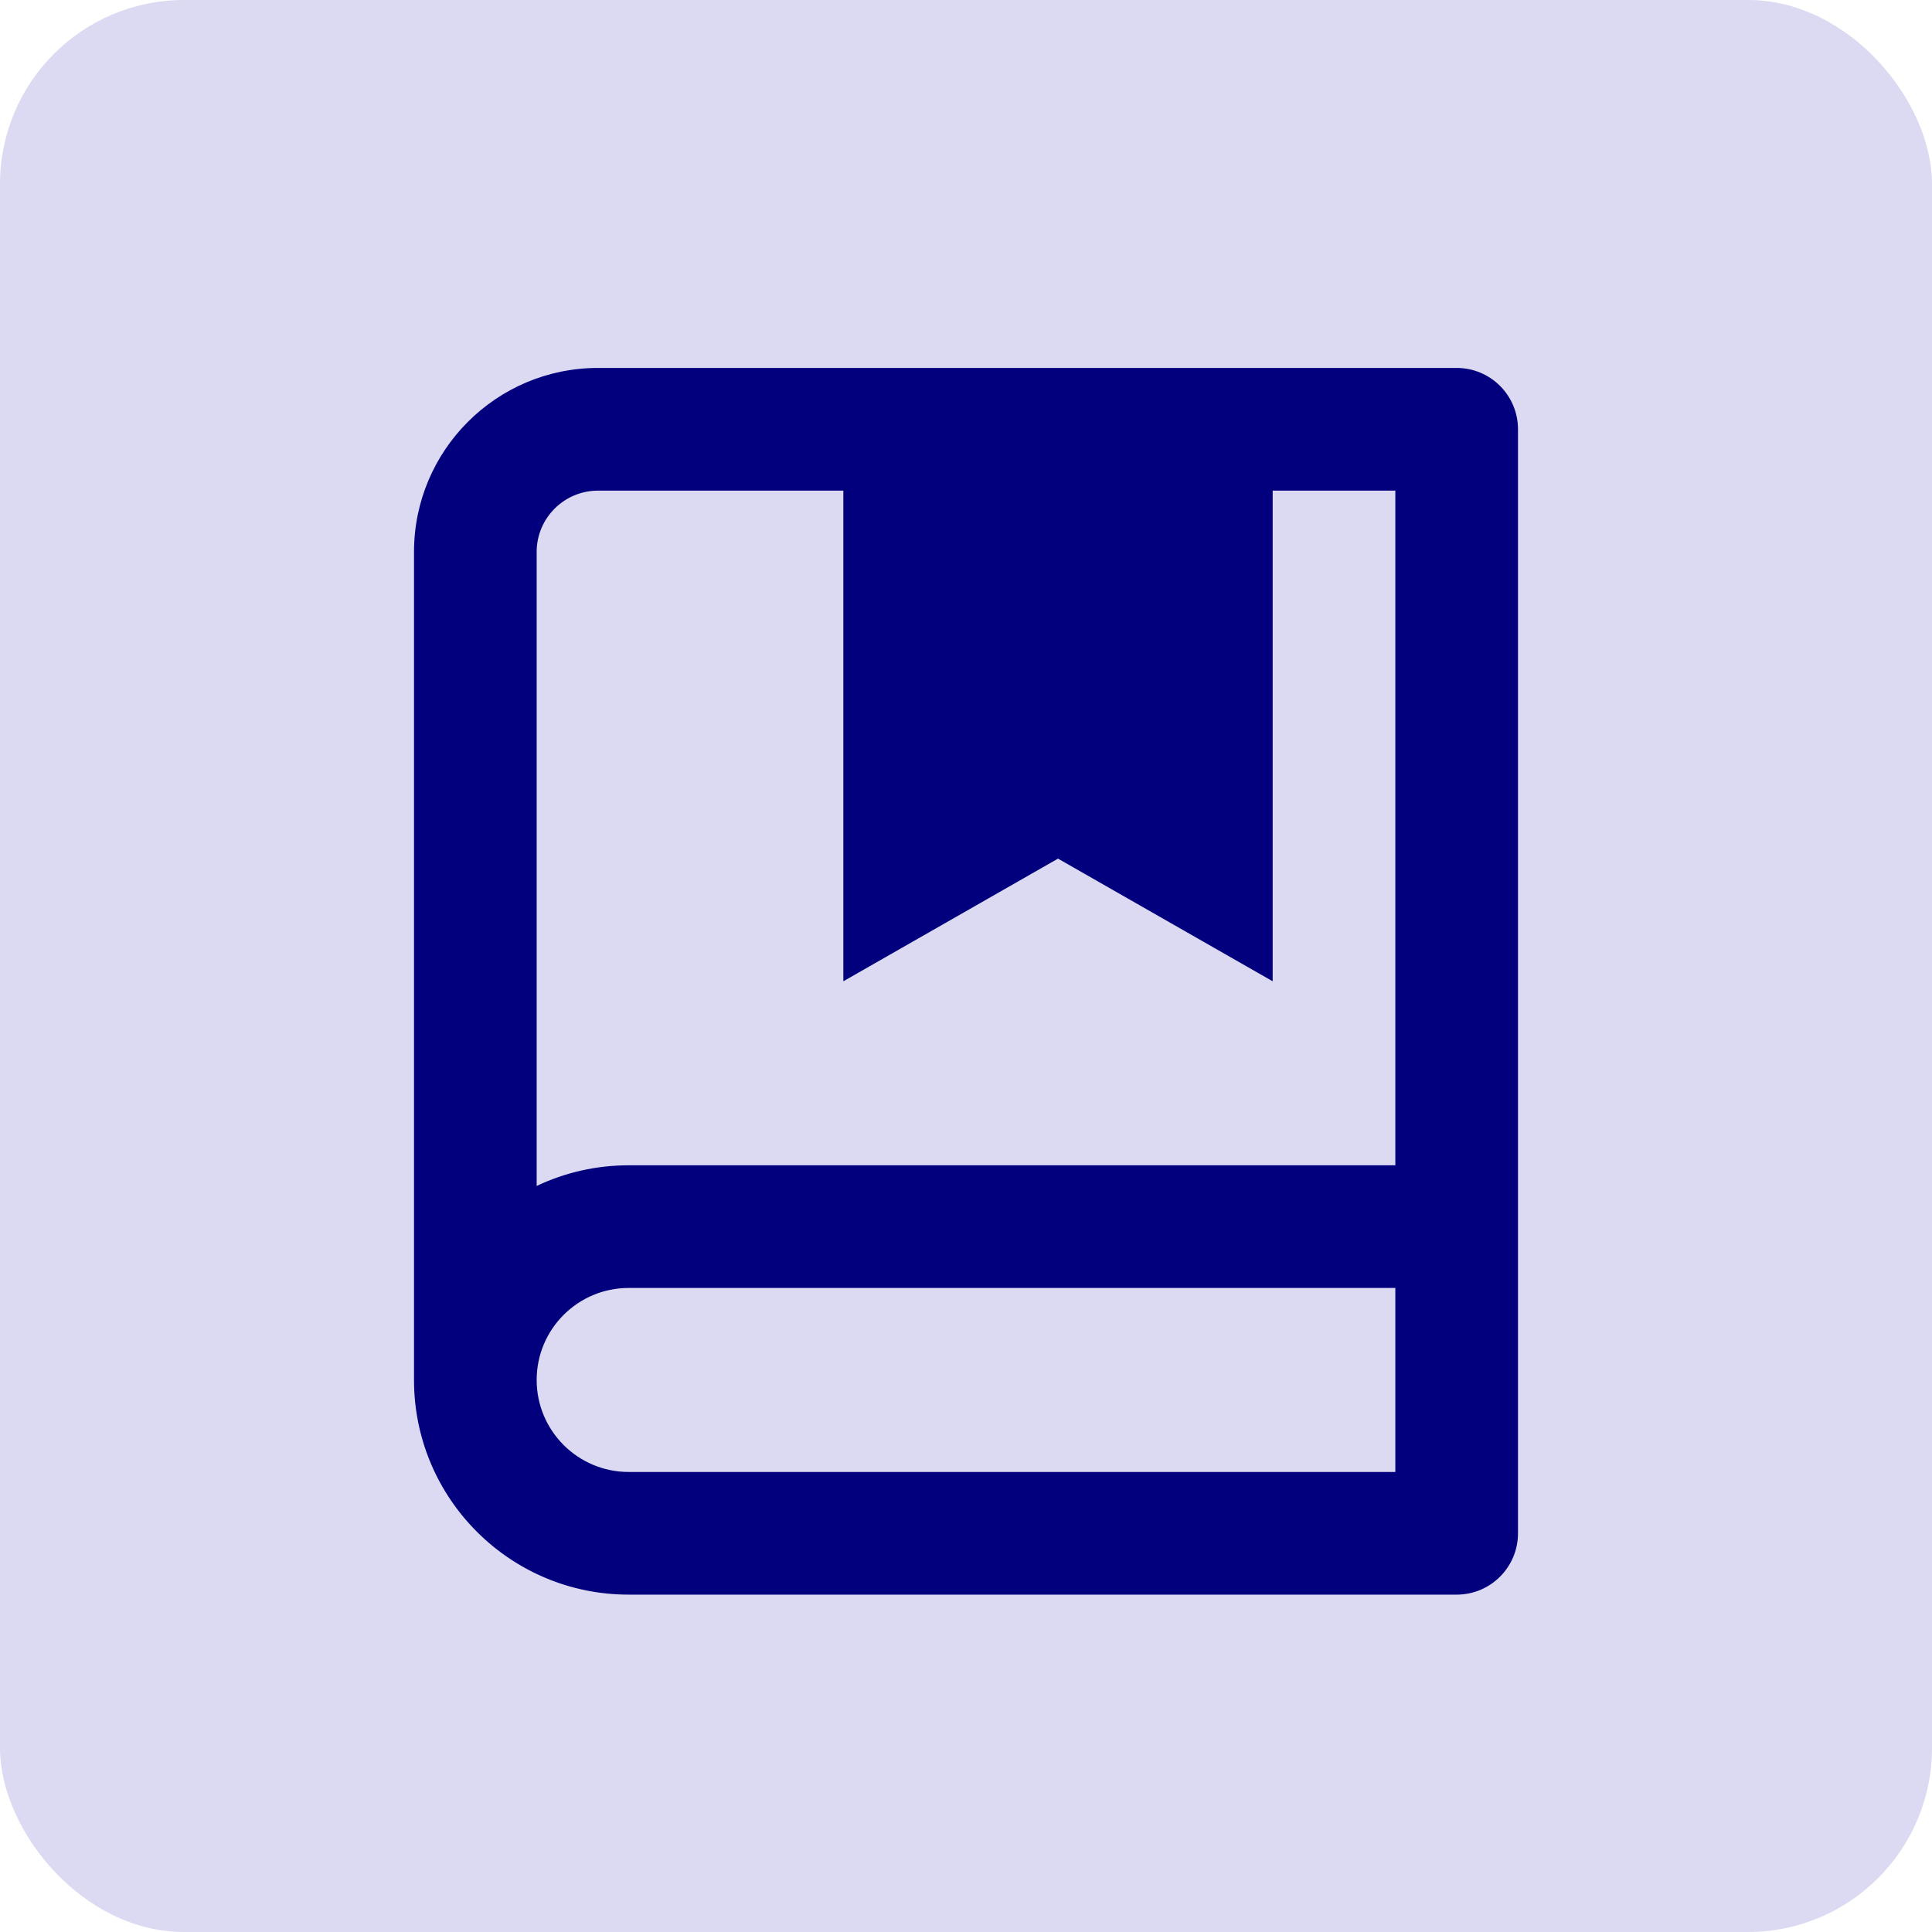 <svg width="45" height="45" viewBox="0 0 45 45" fill="none" xmlns="http://www.w3.org/2000/svg">
<rect width="45" height="45" rx="4.286" fill="#DBDAF2"/>
<path d="M9.643 32.142V12.856C9.643 10.489 11.562 8.57 13.929 8.57H33.929C34.718 8.57 35.357 9.21 35.357 9.999V35.713C35.357 36.502 34.718 37.142 33.929 37.142H14.643C11.882 37.142 9.643 34.903 9.643 32.142ZM32.5 34.285V29.999H14.643C13.46 29.999 12.5 30.958 12.5 32.142C12.5 33.325 13.46 34.285 14.643 34.285H32.5ZM19.643 11.428H13.929C13.14 11.428 12.5 12.067 12.5 12.856V27.623C13.15 27.314 13.876 27.142 14.643 27.142H32.5V11.428H29.643V22.856L24.643 19.999L19.643 22.856V11.428Z" fill="#03007E"/>
</svg>
